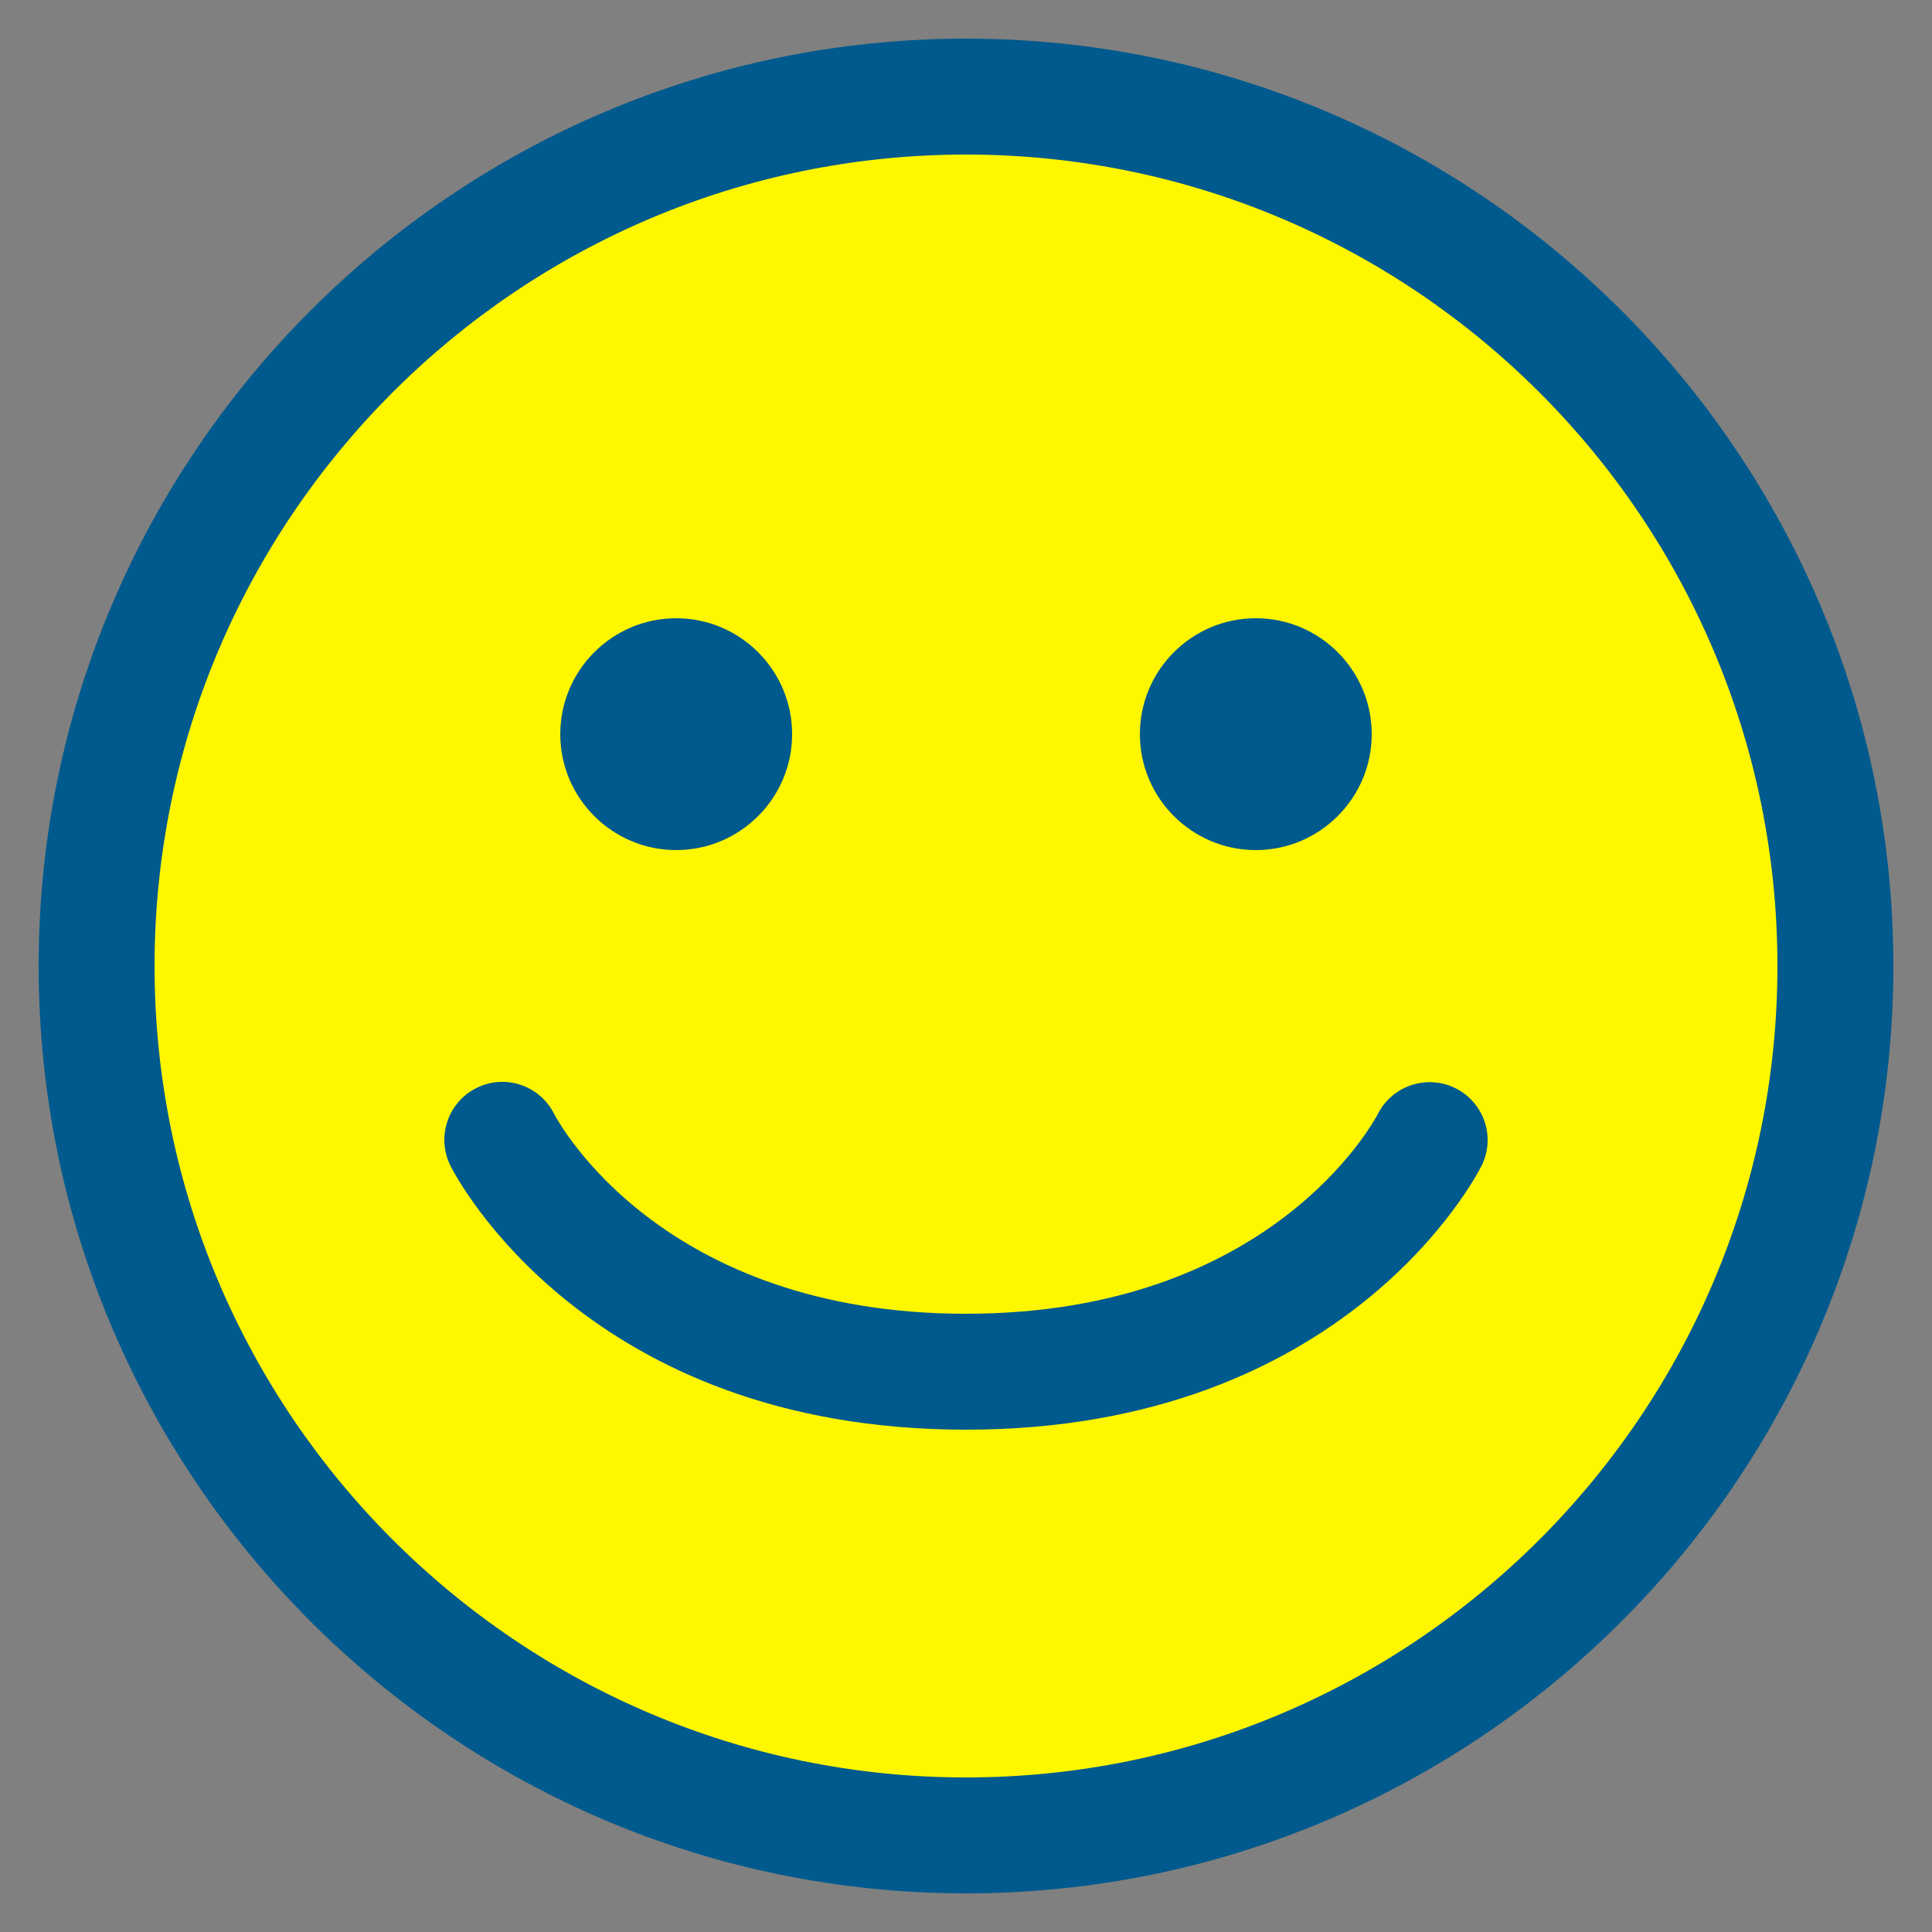 <svg width="25" height="25" viewBox="0 0 25 25" fill="none" xmlns="http://www.w3.org/2000/svg">
<rect x="0" y="0" width="25" height="25" fill="#808080" stroke="none"/>
<g clip-path="url(#clip0_1093_620)">
<circle cx="12.5" cy="12.5" r="11.5" fill="#FFF700"/>
<path d="M12.5 24.5C5.883 24.5 0.5 19.117 0.5 12.5C0.5 5.883 5.883 0.5 12.5 0.5C19.117 0.5 24.5 5.883 24.5 12.5C24.5 19.117 19.117 24.5 12.5 24.5ZM12.5 2C6.71 2 2 6.71 2 12.5C2 18.29 6.71 23 12.5 23C18.29 23 23 18.29 23 12.5C23 6.71 18.29 2 12.5 2ZM19.171 15.085C19.355 14.717 19.206 14.271 18.839 14.084C18.471 13.898 18.021 14.044 17.832 14.41C17.777 14.515 16.445 17 12.5 17C8.565 17 7.23 14.528 7.169 14.411C6.983 14.043 6.533 13.893 6.165 14.079C5.794 14.264 5.644 14.715 5.829 15.085C5.899 15.225 7.593 18.5 12.5 18.5C17.407 18.5 19.101 15.225 19.171 15.085ZM16.25 11C15.423 11 14.75 10.327 14.75 9.5C14.75 8.673 15.423 8 16.25 8C17.077 8 17.75 8.673 17.75 9.5C17.75 10.327 17.077 11 16.25 11ZM8.75 11C7.923 11 7.25 10.327 7.25 9.5C7.25 8.673 7.923 8 8.75 8C9.577 8 10.25 8.673 10.25 9.5C10.25 10.327 9.577 11 8.75 11Z" fill="#005A8D"/>
</g>
<defs>
<clipPath id="clip0_1093_620">
<rect width="25" height="25" fill="white"/>
</clipPath>
</defs>
</svg>
